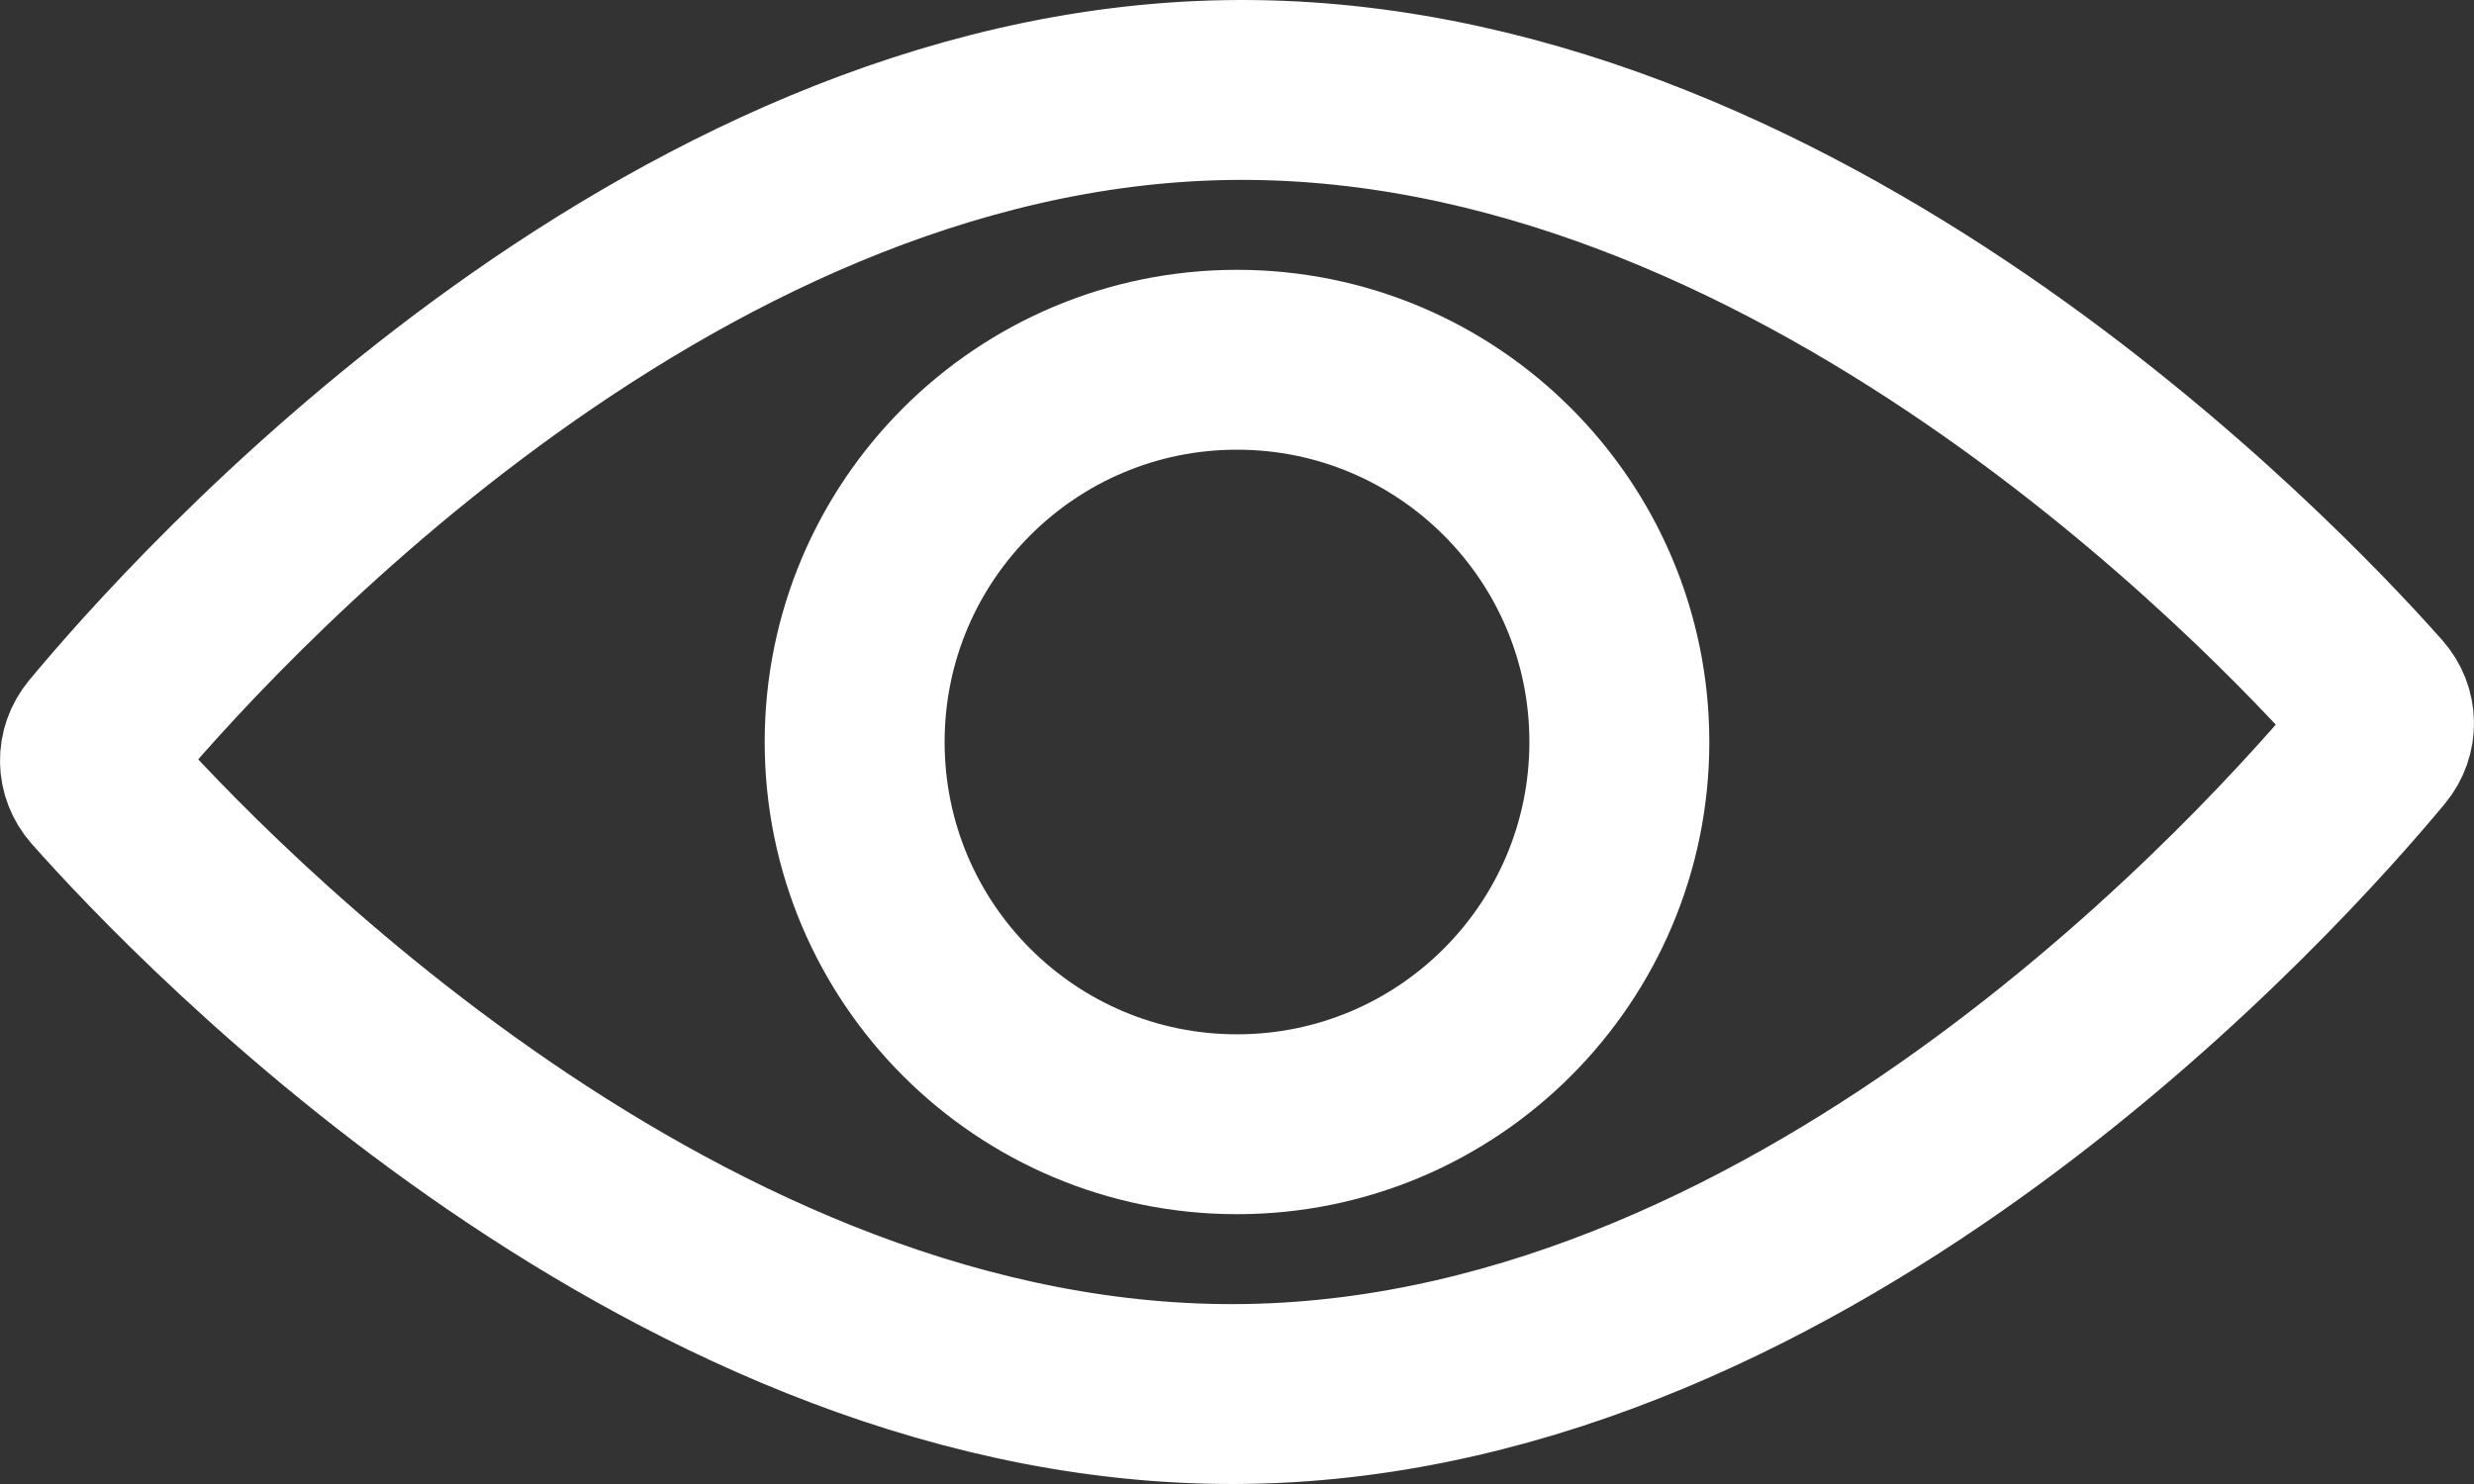 <svg xmlns="http://www.w3.org/2000/svg" width="55" height="33" viewBox="0 0 55 33">
    <rect x="0" y="0" width="55" height="33" fill="#333333" stroke="none"/>
    <g fill="none" fill-rule="evenodd" stroke-linecap="round" stroke-linejoin="round">
        <g stroke="#FFF" stroke-width="4">
            <g>
                <g>
                    <g>
                        <g>
                            <path d="M.203 15.44c-.264-.3-.271-.727-.017-1.034C2.36 11.785 12.66.214 25.263.003c12.602-.21 23.276 11.01 25.534 13.558.264.298.271.726.017 1.033-2.174 2.621-12.474 14.193-25.077 14.403-12.602.21-23.276-11.01-25.534-13.558z" transform="translate(-890, -585) translate(227, 227) translate(243, 324) translate(360, 0) translate(62, 36)"/>
                            <path d="M17 14.5C17 9.806 20.805 6 25.5 6S34 9.806 34 14.5 30.195 23 25.5 23 17 19.194 17 14.5z" transform="translate(-890, -585) translate(227, 227) translate(243, 324) translate(360, 0) translate(62, 36)"/>
                        </g>
                    </g>
                </g>
            </g>
        </g>
    </g>
</svg>
